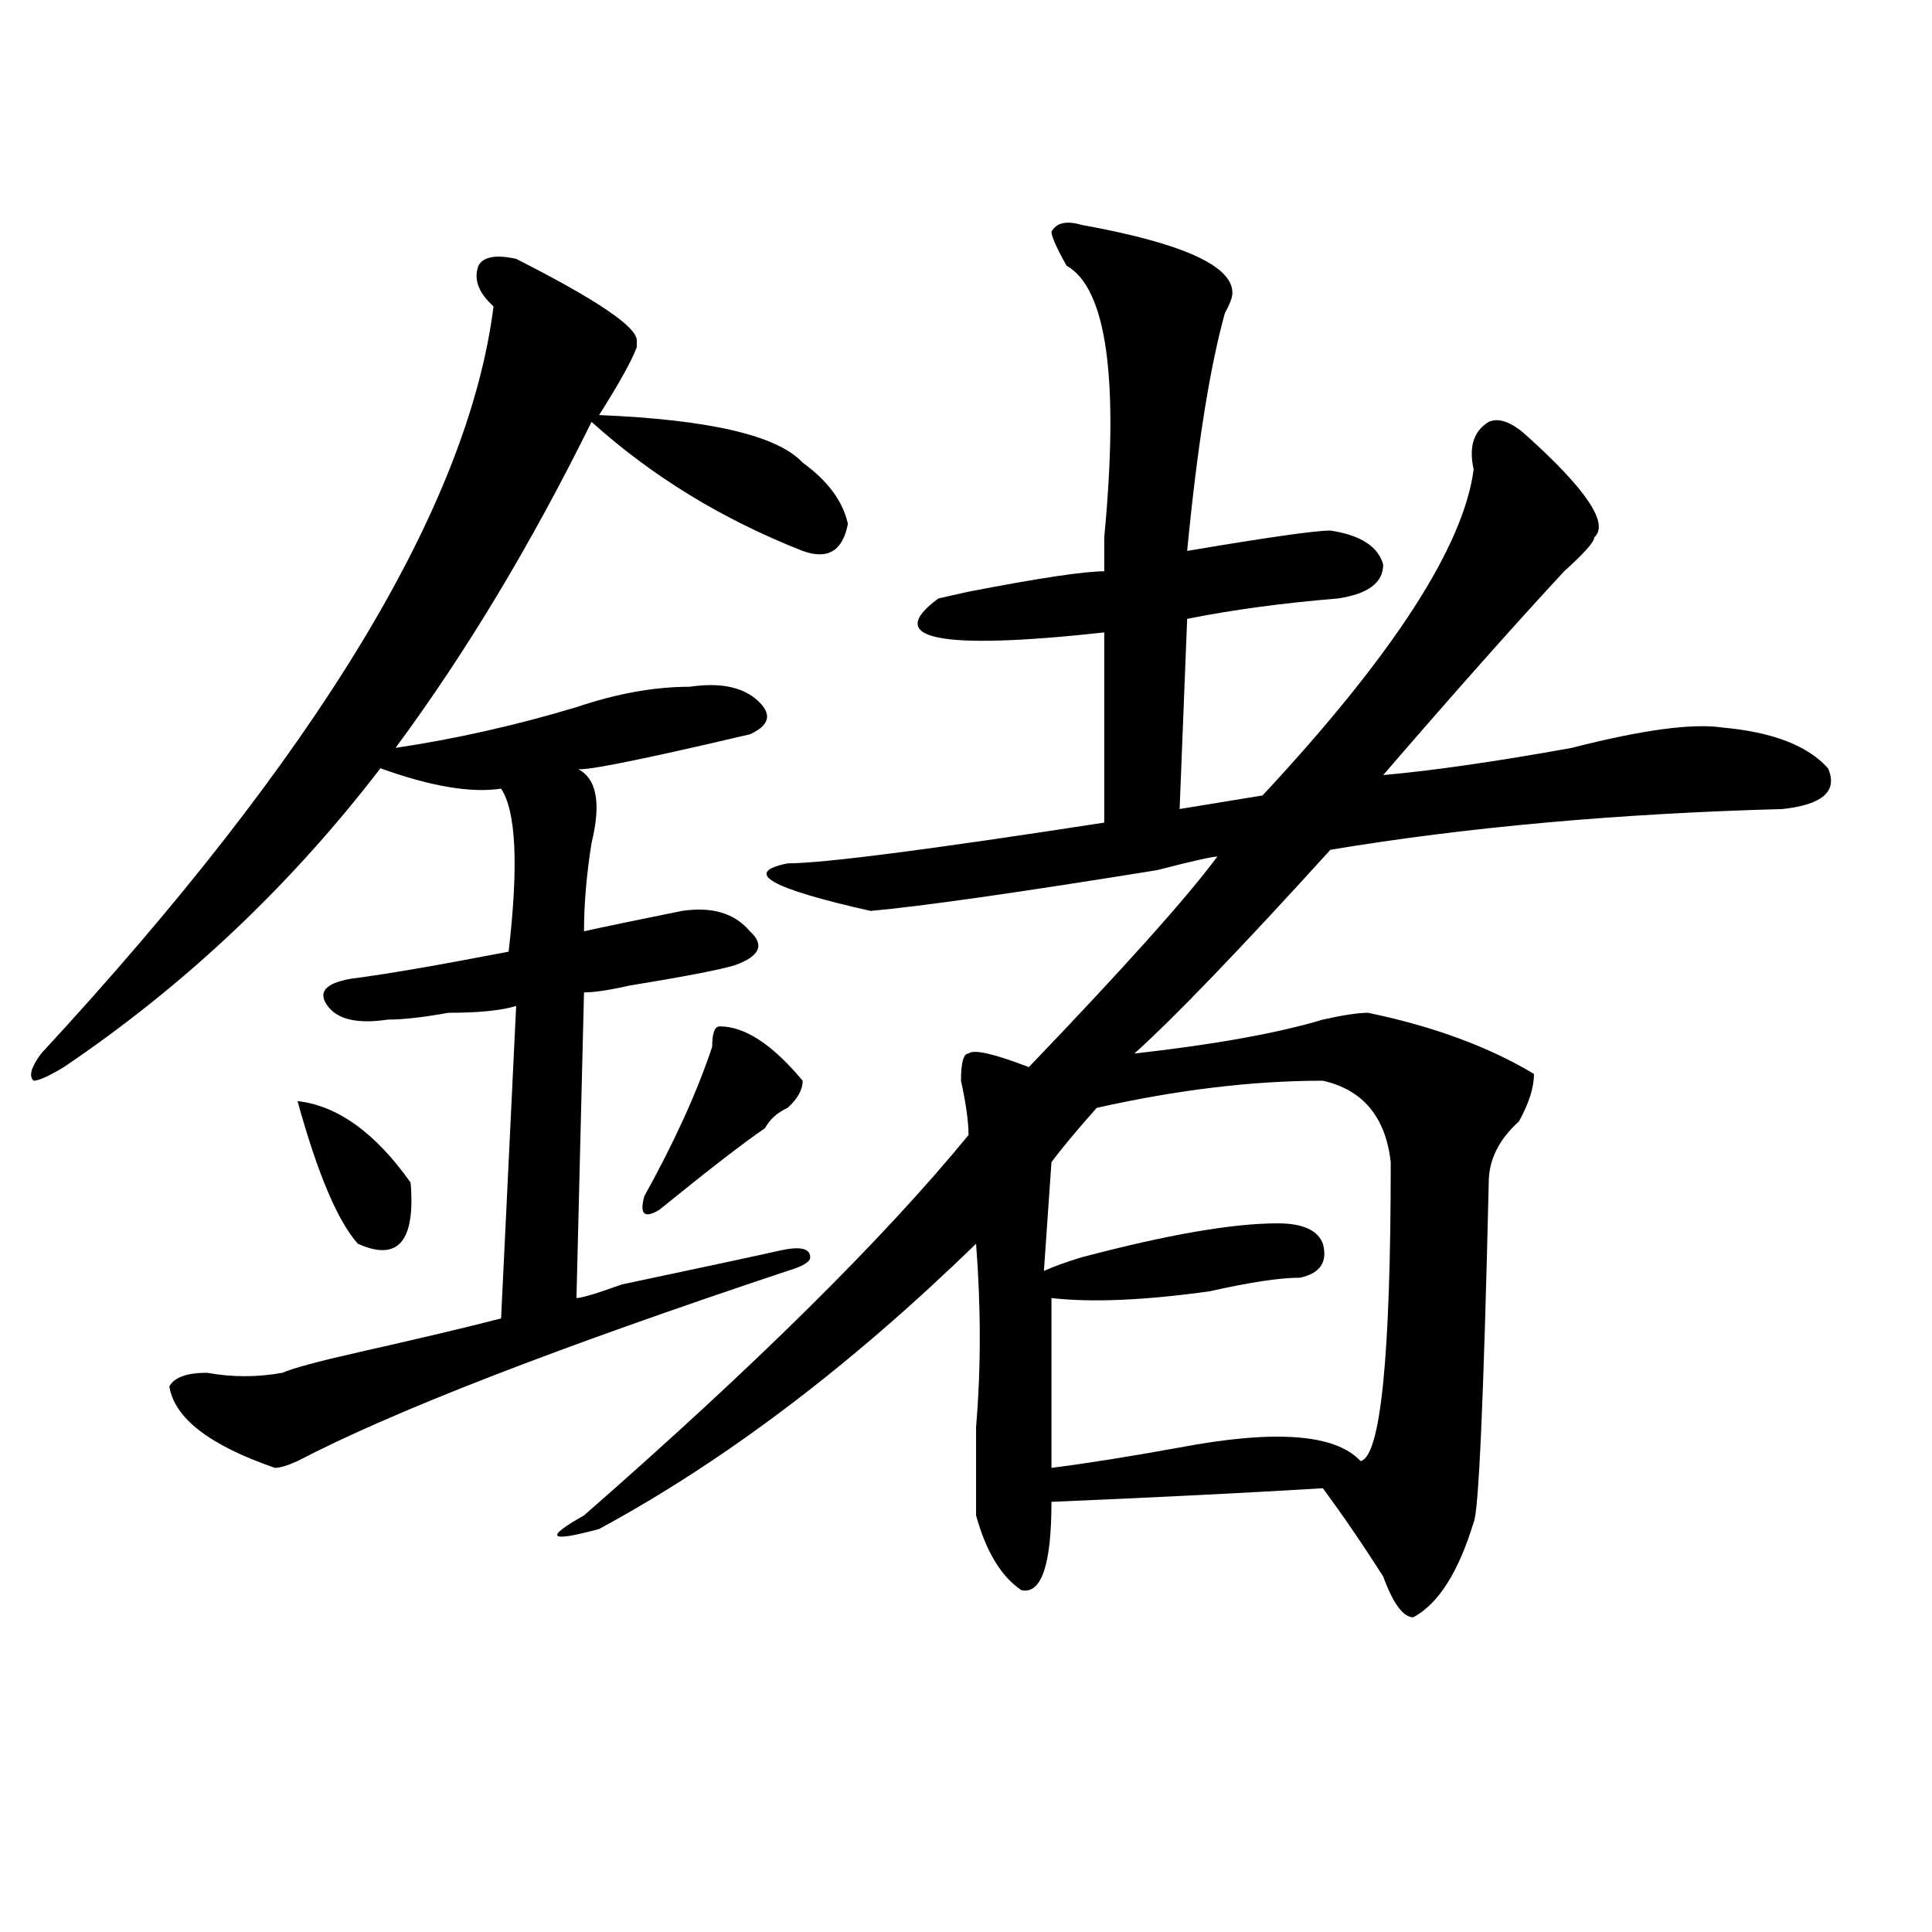 <?xml version="1.0" encoding="utf-8"?>
<!-- Generator: Adobe Illustrator 16.0.0, SVG Export Plug-In . SVG Version: 6.00 Build 0)  -->
<!DOCTYPE svg PUBLIC "-//W3C//DTD SVG 1.1//EN" "http://www.w3.org/Graphics/SVG/1.1/DTD/svg11.dtd">
<svg version="1.1" id="图层_1" xmlns="http://www.w3.org/2000/svg" xmlns:xlink="http://www.w3.org/1999/xlink" x="0px" y="0px"
	 width="1000px" height="1000px" viewBox="0 0 1000 1000" enable-background="new 0 0 1000 1000" xml:space="preserve">
<path d="M267.164,133.984c41.584,21.094,62.438,35.156,62.438,42.188v3.516c-2.622,7.031-9.146,18.787-19.512,35.156
	c57.193,2.362,92.314,10.547,105.363,24.609c12.987,9.394,20.792,19.94,23.414,31.641c-2.622,14.063-10.427,18.787-23.414,14.063
	c-41.646-16.369-78.047-38.672-109.266-66.797c-31.219,63.281-65.06,119.531-101.461,168.75c31.219-4.669,62.438-11.7,93.656-21.094
	c20.792-7.031,40.304-10.547,58.535-10.547c15.609-2.307,27.316,0,35.121,7.031s6.463,12.909-3.902,17.578
	c-59.877,14.063-89.754,19.94-89.754,17.578c10.365,4.725,12.987,17.578,7.805,38.672c-2.622,16.425-3.902,31.641-3.902,45.703
	c10.365-2.307,27.316-5.822,50.73-10.547c15.609-2.307,27.316,1.209,35.121,10.547c7.805,7.031,5.183,12.909-7.805,17.578
	c-7.805,2.362-26.036,5.878-54.633,10.547c-10.427,2.362-18.231,3.516-23.414,3.516l-3.902,158.203
	c2.561,0,10.365-2.307,23.414-7.031c44.206-9.338,71.522-15.216,81.949-17.578c10.365-2.307,15.609-1.153,15.609,3.516
	c0,2.362-3.902,4.725-11.707,7.031c-119.692,39.881-204.264,72.675-253.652,98.438c-5.244,2.362-9.146,3.516-11.707,3.516
	c-33.841-11.7-52.072-25.763-54.633-42.188c2.561-4.669,9.085-7.031,19.512-7.031c12.987,2.362,25.975,2.362,39.023,0
	c5.183-2.307,18.17-5.822,39.023-10.547c31.219-7.031,55.913-12.854,74.145-17.578l7.805-161.719
	c-7.805,2.362-19.512,3.516-35.121,3.516c-13.049,2.362-23.414,3.516-31.219,3.516c-15.609,2.362-26.036,0-31.219-7.031
	c-5.244-7.031-1.342-11.7,11.707-14.063c18.17-2.307,45.486-7.031,81.949-14.063c5.183-44.494,3.902-72.619-3.902-84.375
	c-15.609,2.362-36.463-1.153-62.438-10.547c-46.828,60.975-101.461,112.5-163.898,154.688c-7.805,4.725-13.049,7.031-15.609,7.031
	c-2.622-2.307-1.342-7.031,3.902-14.063c143.045-154.688,221.092-283.557,234.141-386.719c-7.805-7.031-10.427-14.063-7.805-21.094
	C250.213,132.831,256.737,131.678,267.164,133.984z M153.996,569.922c20.792,2.362,40.304,16.425,58.535,42.188
	c2.561,30.487-6.524,41.034-27.316,31.641C174.788,632.05,164.361,607.44,153.996,569.922z M559.84,116.406
	c52.011,9.394,78.047,21.094,78.047,35.156c0,2.362-1.342,5.878-3.902,10.547c-7.805,28.125-14.329,69.159-19.512,123.047
	c41.584-7.031,66.34-10.547,74.145-10.547c15.609,2.362,24.694,8.24,27.316,17.578c0,9.394-7.805,15.271-23.414,17.578
	c-28.658,2.362-54.633,5.878-78.047,10.547l-3.902,98.438l42.926-7.031c67.62-72.619,104.021-128.869,109.266-168.75
	c-2.622-11.7,0-19.885,7.805-24.609c5.183-2.307,11.707,0,19.512,7.031c31.219,28.125,42.926,45.703,35.121,52.734
	c0,2.362-5.244,8.24-15.609,17.578c-26.036,28.125-57.255,63.281-93.656,105.469c25.975-2.307,58.535-7.031,97.559-14.063
	c36.401-9.338,62.438-12.854,78.047-10.547c25.975,2.362,44.206,9.394,54.633,21.094c5.183,11.756-2.622,18.787-23.414,21.094
	c-85.852,2.362-163.898,9.394-234.141,21.094c-46.828,51.581-80.669,86.737-101.461,105.469
	c41.584-4.669,74.145-10.547,97.559-17.578c10.365-2.307,18.17-3.516,23.414-3.516c33.779,7.031,62.438,17.578,85.852,31.641
	c0,7.031-2.622,15.271-7.805,24.609c-10.427,9.394-15.609,19.94-15.609,31.641c-2.622,112.5-5.244,171.112-7.805,175.781
	c-7.805,25.763-18.231,42.188-31.219,49.219c-5.244,0-10.427-7.031-15.609-21.094c-10.427-16.425-20.854-31.641-31.219-45.703
	c-39.023,2.362-85.852,4.725-140.484,7.031c0,32.794-5.244,48.01-15.609,45.703c-10.427-7.031-18.231-19.94-23.414-38.672
	c0-11.7,0-26.916,0-45.703c2.561-30.432,2.561-62.072,0-94.922c-65.06,63.281-130.119,112.5-195.117,147.656
	c-26.036,7.031-28.658,4.725-7.805-7.031c88.412-77.344,154.752-142.932,199.02-196.875c0-7.031-1.342-16.369-3.902-28.125
	c0-9.338,1.28-14.063,3.902-14.063c2.561-2.307,12.987,0,31.219,7.031c49.389-51.525,81.949-87.891,97.559-108.984
	c-2.622,0-13.049,2.362-31.219,7.031c-72.864,11.756-122.314,18.787-148.289,21.094c-52.072-11.7-66.34-19.885-42.926-24.609
	c18.17,0,72.803-7.031,163.898-21.094v-98.438c-85.852,9.394-114.51,3.516-85.852-17.578l15.609-3.516
	c36.401-7.031,59.815-10.547,70.242-10.547c0-4.669,0-10.547,0-17.578c7.805-82.013,1.28-128.869-19.512-140.625
	c-5.244-9.338-7.805-15.216-7.805-17.578C546.791,115.253,552.035,114.1,559.84,116.406z M372.527,531.25
	c12.987,0,27.316,9.394,42.926,28.125c0,4.725-2.622,9.394-7.805,14.063c-5.244,2.362-9.146,5.878-11.707,10.547
	c-10.427,7.031-28.658,21.094-54.633,42.188c-7.805,4.725-10.427,2.362-7.805-7.031c15.609-28.125,27.316-53.888,35.121-77.344
	C368.625,534.766,369.905,531.25,372.527,531.25z M684.715,559.375c-36.463,0-75.486,4.725-117.07,14.063
	c-10.427,11.756-18.231,21.094-23.414,28.125l-3.902,56.25c5.183-2.307,11.707-4.669,19.512-7.031
	c44.206-11.7,78.047-17.578,101.461-17.578c12.987,0,20.792,3.516,23.414,10.547c2.561,9.394-1.342,15.271-11.707,17.578
	c-10.427,0-26.036,2.362-46.828,7.031c-33.841,4.725-61.157,5.878-81.949,3.516v87.891c18.17-2.307,40.304-5.822,66.34-10.547
	c49.389-9.338,80.607-7.031,93.656,7.031c10.365-2.307,15.609-53.888,15.609-154.688C717.214,578.162,705.507,564.1,684.715,559.375
	z"/>
</svg>
